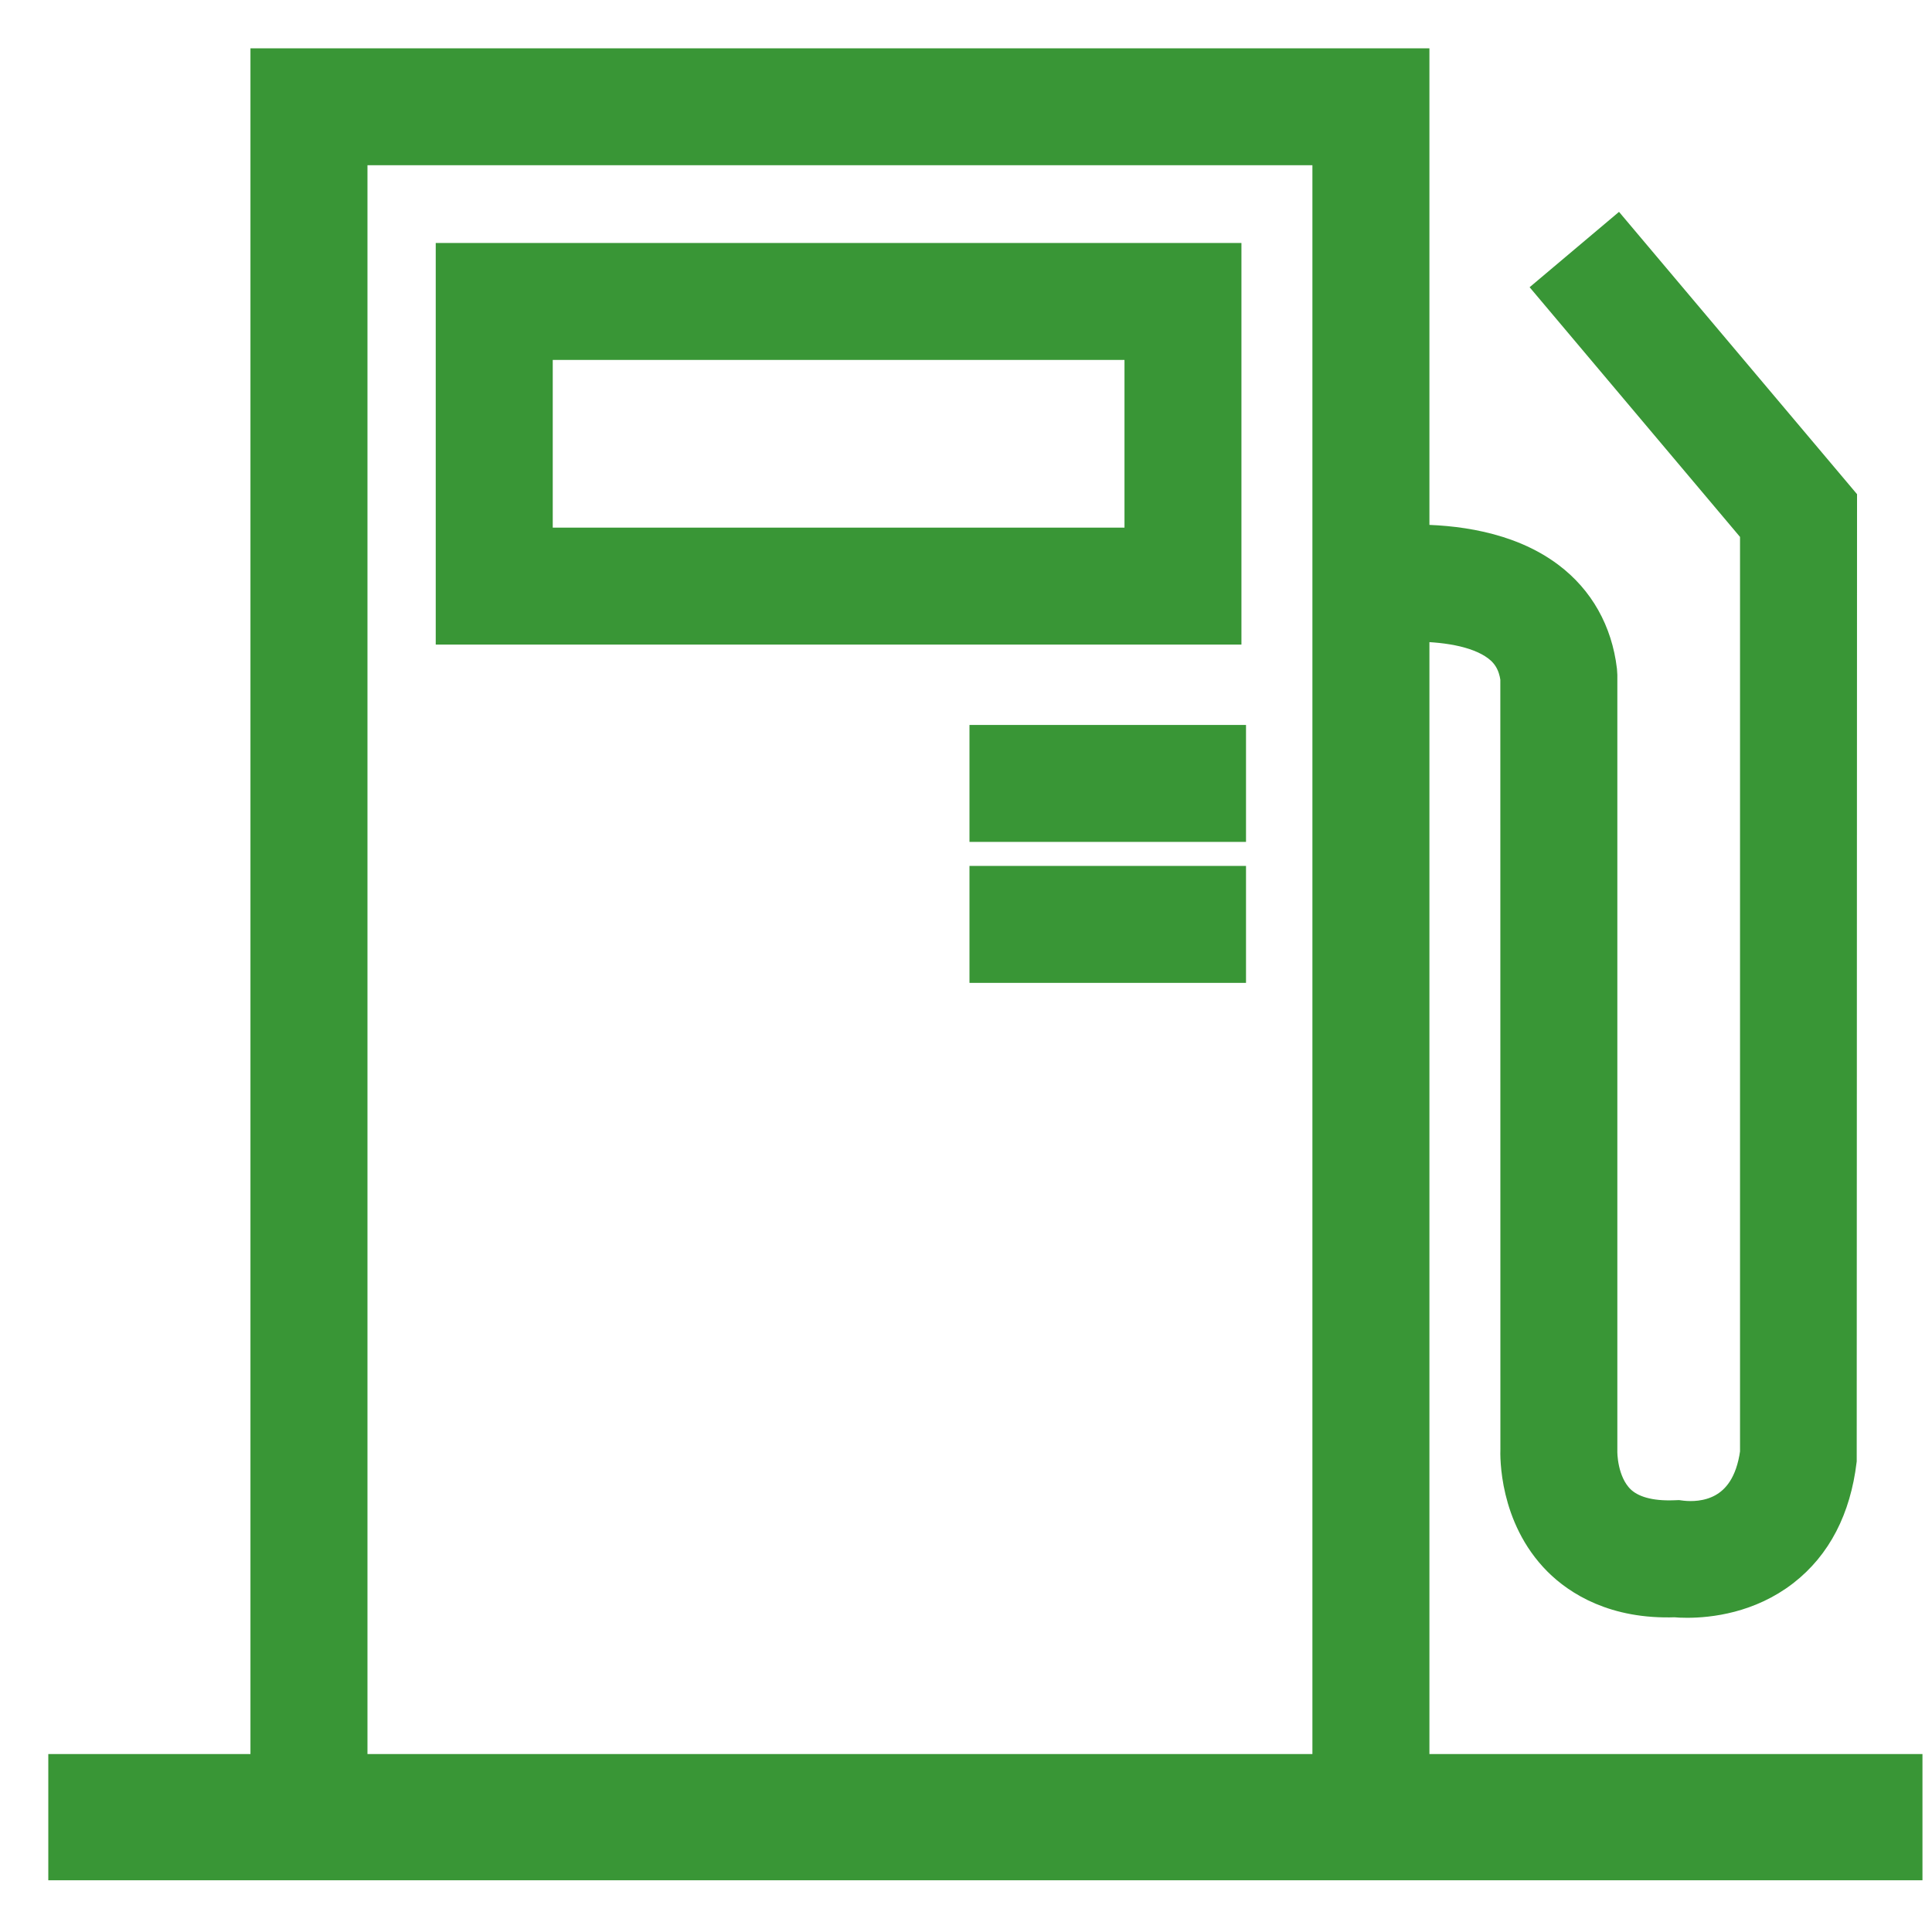 <?xml version="1.0" encoding="UTF-8"?>
<svg width="30px" height="30px" viewBox="0 0 30 30" version="1.1" xmlns="http://www.w3.org/2000/svg" xmlns:xlink="http://www.w3.org/1999/xlink">
    <title>ALM_picto_bezine</title>
    <g id="Symbols" stroke="none" stroke-width="1" fill="none" fill-rule="evenodd">
        <g id="product" transform="translate(-18, -397)" fill="#399636" stroke="#399636">
            <g id="ALM_picto_bezine" transform="translate(19, 398)">
                <g>
                    <path d="M7.333,7.443 L16.711,7.443 L16.711,4.339 L7.333,4.339 L7.333,7.443 Z M6.016,8.759 L18.027,8.759 L18.027,3.023 L6.016,3.023 L6.016,8.759 Z" id="Fill-1" stroke-width="0.5"></path>
                    <polygon id="Fill-2" stroke-width="0.5" points="14.304 11.823 18.098 11.823 18.098 10.507 14.304 10.507"></polygon>
                    <polygon id="Fill-3" stroke-width="0.5" points="14.304 14.012 18.098 14.012 18.098 12.696 14.304 12.696"></polygon>
                    <path d="M4.456,26.487 L19.629,26.487 L19.629,1.316 L4.456,1.316 L4.456,26.487 Z M20.946,26.487 L20.946,8.714 C21.381,8.713 21.93,8.775 22.259,9.024 C22.422,9.147 22.514,9.309 22.547,9.531 L22.548,21.498 C22.544,21.603 22.525,22.543 23.205,23.226 C23.51,23.531 24.076,23.896 25.008,23.863 C25.054,23.868 25.118,23.871 25.198,23.871 C25.539,23.871 26.155,23.803 26.695,23.384 C27.194,22.996 27.491,22.422 27.581,21.678 L27.586,6.765 L24.11,2.642 L23.104,3.49 L26.269,7.246 L26.269,21.557 C26.132,22.551 25.413,22.584 25.115,22.551 L25.061,22.544 L25.005,22.546 C24.617,22.561 24.324,22.479 24.143,22.302 C23.858,22.021 23.863,21.552 23.864,21.526 L23.864,9.486 L23.859,9.408 C23.788,8.814 23.508,8.316 23.049,7.971 C22.412,7.491 21.559,7.394 20.946,7.396 L20.946,-0 L3.139,-0 L3.139,26.487 L0,26.487 L0,27.947 L28.602,27.947 L28.602,26.487 L20.946,26.487 Z" id="Fill-4" stroke-width="0.5"></path>
                </g>
            </g>
        </g>
    </g>
</svg>